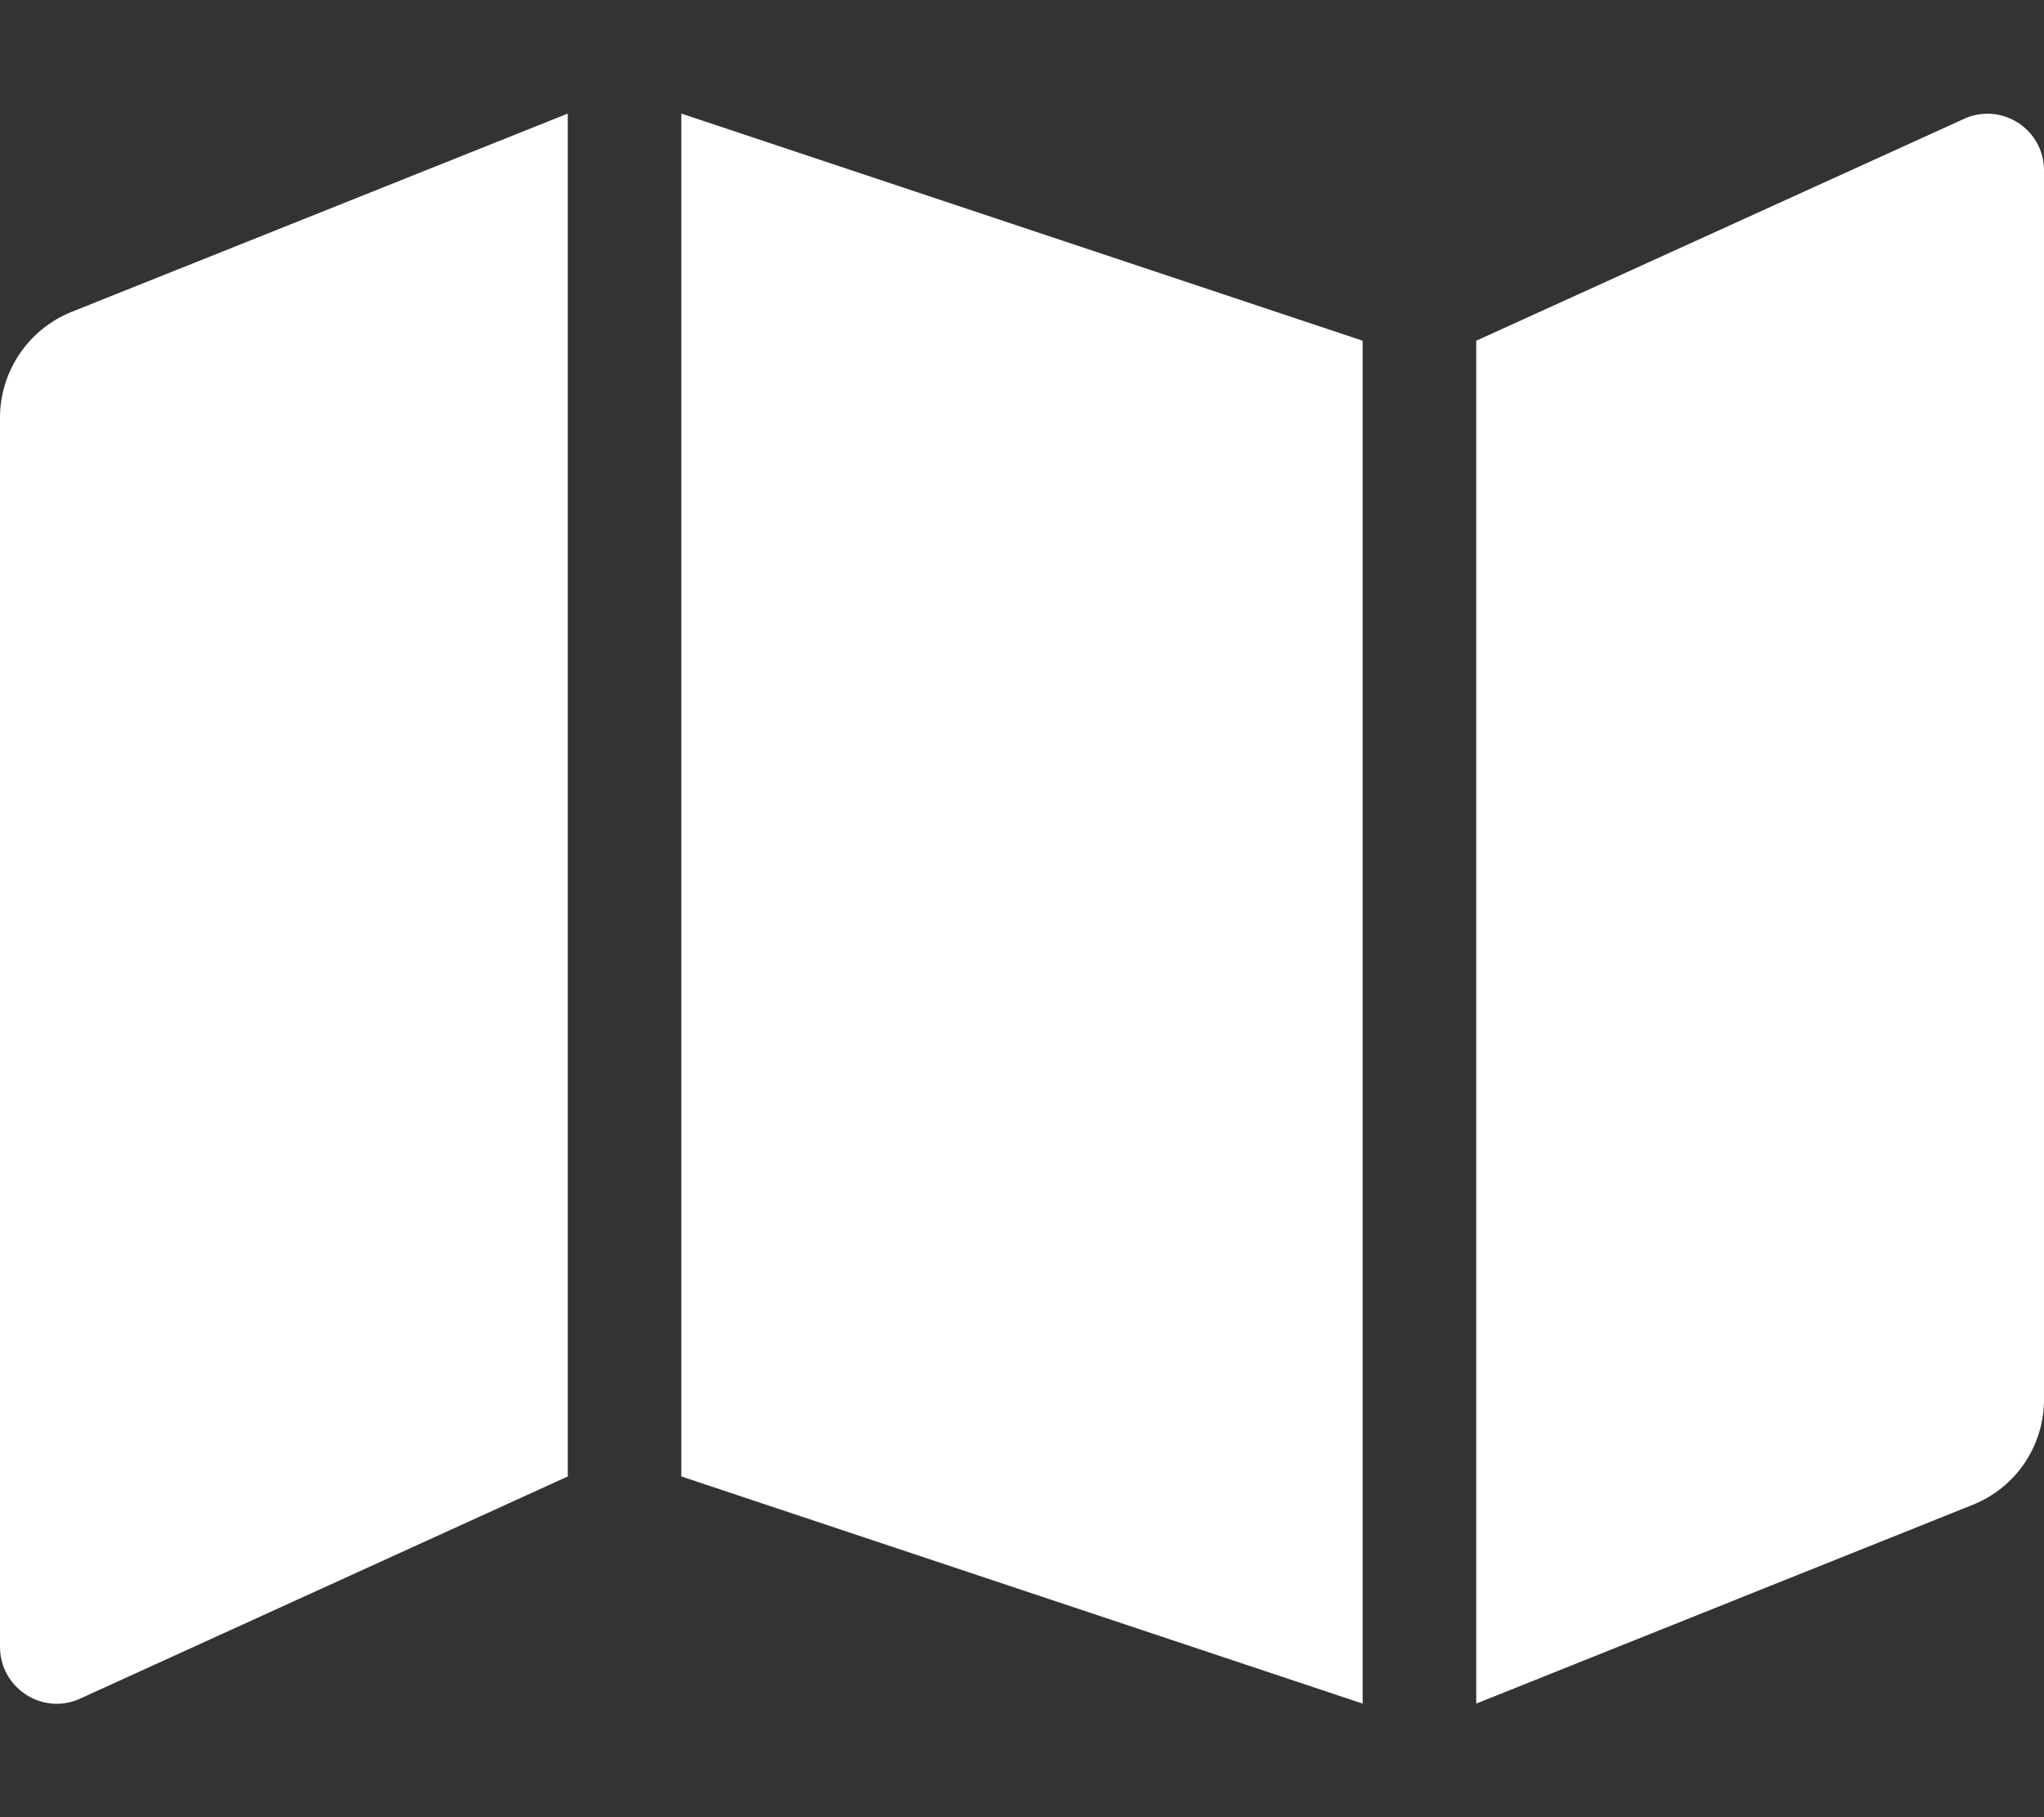 <?xml version="1.0" encoding="utf-8"?>
<!-- Generator: Adobe Illustrator 24.1.0, SVG Export Plug-In . SVG Version: 6.00 Build 0)  -->
<svg version="1.1" id="Lager_1" focusable="false" xmlns="http://www.w3.org/2000/svg" xmlns:xlink="http://www.w3.org/1999/xlink"
	 x="0px" y="0px" viewBox="0 0 576 512" style="enable-background:new 0 0 576 512;" xml:space="preserve">
<rect x="0" y="0" width="576" height="512" fill="#333333" stroke="none"/>
<style type="text/css">
	.st0{fill:#FFFFFF;}
</style>
<path class="st0" d="M0,117.7V464c0,11.3,11.4,19.1,21.9,14.9L160,416V32L20.1,87.9C8,92.8,0,104.6,0,117.7z M192,416l192,64V96
	L192,32V416z M554.1,33.2L416,96v384l139.9-56c12.2-4.9,20.1-16.6,20.1-29.7V48C576,36.7,564.6,29,554.1,33.2z"/>
</svg>
